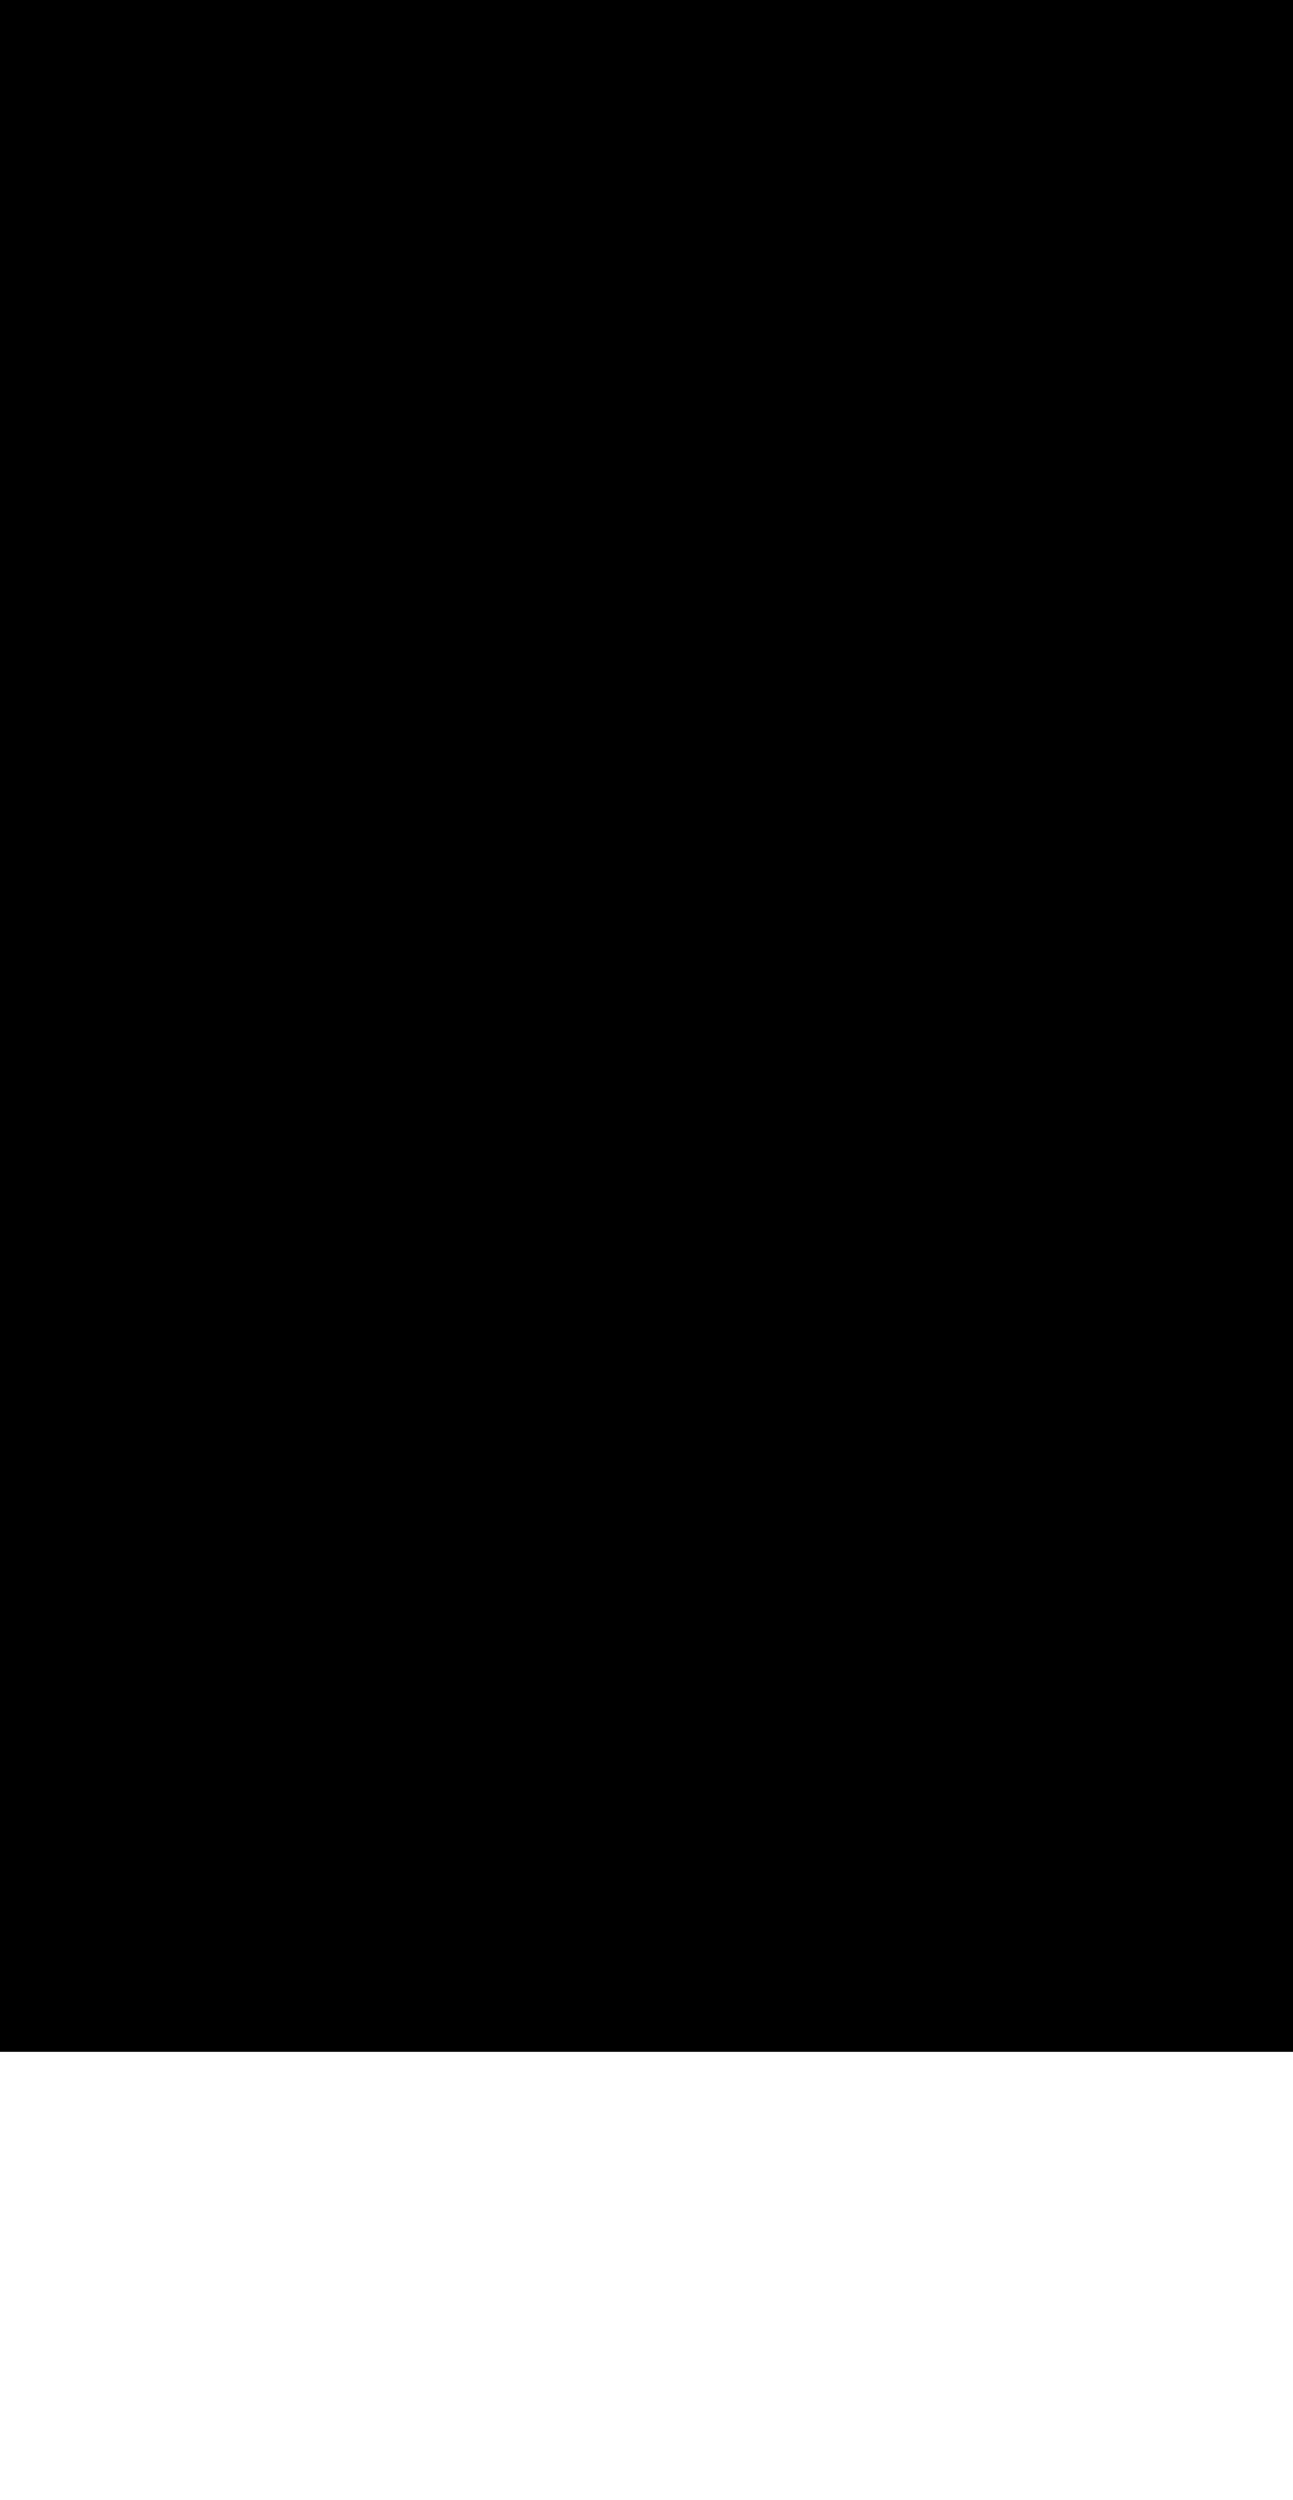 <?xml version="1.0" encoding="UTF-8"?>
<!DOCTYPE svg PUBLIC '-//W3C//DTD SVG 1.0//EN'
          'http://www.w3.org/TR/2001/REC-SVG-20010904/DTD/svg10.dtd'>
<svg height="412.45" stroke="#000" stroke-linecap="square" stroke-miterlimit="10" width="213.44" xmlns="http://www.w3.org/2000/svg" xmlns:xlink="http://www.w3.org/1999/xlink"
><defs
  ><clipPath id="a"
    ><path d="M0 0V338.45H213.44V0Z"
    /></clipPath
    ><clipPath clip-path="url(#a)" id="b"
    ><path d="M-304.48 338.45h1080v-750h-1080Zm0 0"
    /></clipPath
    ><clipPath clip-path="url(#b)" id="c"
    ><path d="M-304.48-411.55h1080v757.5h-1080Zm0 0"
    /></clipPath
    ><clipPath clip-path="url(#c)" id="d"
    ><path d="M-304.48-411.55h1080v750h-1080Zm0 0"
    /></clipPath
    ><clipPath clip-path="url(#d)" id="e"
    ><path d="M-304.48-411.55h1080v750h-1080Zm0 0"
    /></clipPath
    ><clipPath clip-path="url(#e)" id="f"
    ><path d="M91.62 19.76h27.81v4.92H91.62Zm0 0"
    /></clipPath
    ><clipPath clip-path="url(#f)" id="Q"
    ><path d="M117.42 20.38H93.75c-.89 0-1.68.69-1.68 1.68s.79 1.68 1.68 1.68h23.67c.89 0 1.68-.69 1.68-1.68s-.79-1.68-1.68-1.68Zm0 0"
    /></clipPath
    ><clipPath id="g"
    ><path d="M0 0V338.45H213.44V0Z"
    /></clipPath
    ><clipPath clip-path="url(#g)" id="h"
    ><path d="M-304.48 338.45h1080v-750h-1080Zm0 0"
    /></clipPath
    ><clipPath clip-path="url(#h)" id="i"
    ><path d="M-304.48-411.55h1080v757.5h-1080Zm0 0"
    /></clipPath
    ><clipPath clip-path="url(#i)" id="j"
    ><path d="M-304.48-411.55h1080v750h-1080Zm0 0"
    /></clipPath
    ><clipPath clip-path="url(#j)" id="k"
    ><path d="M-304.48-411.55h1080v750h-1080Zm0 0"
    /></clipPath
    ><clipPath clip-path="url(#k)" id="l"
    ><path d="M127.38 18.78h5.56v5.91h-5.56Zm0 0"
    /></clipPath
    ><clipPath clip-path="url(#l)" id="R"
    ><path d="M130.14 19.6c-1.36 0-2.47 1.1-2.47 2.47s1.1 2.47 2.47 2.47 2.47-1.1 2.47-2.47-1.1-2.47-2.47-2.47Zm0 0"
    /></clipPath
    ><clipPath id="m"
    ><path d="M0 0V338.45H213.44V0Z"
    /></clipPath
    ><clipPath clip-path="url(#m)" id="n"
    ><path d="M-304.48 338.45h1080v-750h-1080Zm0 0"
    /></clipPath
    ><clipPath clip-path="url(#n)" id="o"
    ><path d="M-304.48-411.55h1080v757.5h-1080Zm0 0"
    /></clipPath
    ><clipPath clip-path="url(#o)" id="p"
    ><path d="M-304.48-411.55h1080v750h-1080Zm0 0"
    /></clipPath
    ><clipPath clip-path="url(#p)" id="q"
    ><path d="M-304.48-411.55h1080v750h-1080Zm0 0"
    /></clipPath
    ><clipPath clip-path="url(#q)" id="r"
    ><path d="M5 58.15H7.38V74.88H5Zm0 0"
    /></clipPath
    ><clipPath clip-path="url(#r)" id="S"
    ><path d="M5 60.32V72.65c0 1.18.99 2.17 2.17 2.17V58.25c-1.18 0-2.17.89-2.17 2.07Zm0 0"
    /></clipPath
    ><clipPath id="s"
    ><path d="M0 0V338.45H213.44V0Z"
    /></clipPath
    ><clipPath clip-path="url(#s)" id="t"
    ><path d="M-304.48 338.45h1080v-750h-1080Zm0 0"
    /></clipPath
    ><clipPath clip-path="url(#t)" id="u"
    ><path d="M-304.48-411.55h1080v757.5h-1080Zm0 0"
    /></clipPath
    ><clipPath clip-path="url(#u)" id="v"
    ><path d="M-304.48-411.55h1080v750h-1080Zm0 0"
    /></clipPath
    ><clipPath clip-path="url(#v)" id="w"
    ><path d="M-304.48-411.55h1080v750h-1080Zm0 0"
    /></clipPath
    ><clipPath clip-path="url(#w)" id="x"
    ><path d="M5 86.69H7.38V117.2H5Zm0 0"
    /></clipPath
    ><clipPath clip-path="url(#x)" id="T"
    ><path d="M5 89.22v25.64c0 1.18.99 2.17 2.17 2.17V87.15c-1.18 0-2.17.89-2.17 2.07Zm0 0"
    /></clipPath
    ><clipPath id="y"
    ><path d="M0 0V338.45H213.44V0Z"
    /></clipPath
    ><clipPath clip-path="url(#y)" id="z"
    ><path d="M-304.48 338.45h1080v-750h-1080Zm0 0"
    /></clipPath
    ><clipPath clip-path="url(#z)" id="A"
    ><path d="M-304.48-411.55h1080v757.5h-1080Zm0 0"
    /></clipPath
    ><clipPath clip-path="url(#A)" id="B"
    ><path d="M-304.48-411.55h1080v750h-1080Zm0 0"
    /></clipPath
    ><clipPath clip-path="url(#B)" id="C"
    ><path d="M-304.48-411.55h1080v750h-1080Zm0 0"
    /></clipPath
    ><clipPath clip-path="url(#C)" id="D"
    ><path d="M5 123.11H7.38v30.51H5Zm0 0"
    /></clipPath
    ><clipPath clip-path="url(#D)" id="U"
    ><path d="M5 125.7v25.64c0 1.18.99 2.17 2.17 2.17V123.54c-1.18 0-2.17.99-2.17 2.17Zm0 0"
    /></clipPath
    ><clipPath id="E"
    ><path d="M0 0V338.45H213.44V0Z"
    /></clipPath
    ><clipPath clip-path="url(#E)" id="F"
    ><path d="M-304.48 338.45h1080v-750h-1080Zm0 0"
    /></clipPath
    ><clipPath clip-path="url(#F)" id="G"
    ><path d="M-304.48-411.55h1080v757.5h-1080Zm0 0"
    /></clipPath
    ><clipPath clip-path="url(#G)" id="H"
    ><path d="M-304.48-411.55h1080v750h-1080Zm0 0"
    /></clipPath
    ><clipPath clip-path="url(#H)" id="I"
    ><path d="M-304.48-411.55h1080v750h-1080Zm0 0"
    /></clipPath
    ><clipPath clip-path="url(#I)" id="J"
    ><path d="M206.06 96.53h2.38v49.21h-2.38Zm0 0"
    /></clipPath
    ><clipPath clip-path="url(#J)" id="V"
    ><path d="M206.27 97.01v48.03c1.18 0 2.17-.99 2.17-2.17V99.18c0-1.18-.99-2.17-2.17-2.17Zm0 0"
    /></clipPath
    ><clipPath id="K"
    ><path d="M0 0V338.45H213.44V0Z"
    /></clipPath
    ><clipPath clip-path="url(#K)" id="L"
    ><path d="M-304.48 338.45h1080v-750h-1080Zm0 0"
    /></clipPath
    ><clipPath clip-path="url(#L)" id="M"
    ><path d="M-304.48-411.55h1080v757.5h-1080Zm0 0"
    /></clipPath
    ><clipPath clip-path="url(#M)" id="N"
    ><path d="M-304.48-411.55h1080v750h-1080Zm0 0"
    /></clipPath
    ><clipPath clip-path="url(#N)" id="O"
    ><path d="M-304.48-411.55h1080v750h-1080Zm0 0"
    /></clipPath
    ><clipPath clip-path="url(#O)" id="P"
    ><path d="M6.59 5H206.85V407.55H6.59Zm0 0"
    /></clipPath
    ><clipPath clip-path="url(#P)" id="W"
    ><path d="M206.27 97.01V34.49c0-2.07-.2-4.04-.59-5.92l-.69-2.86c-.39-1.38-.99-2.76-1.58-4.04l-1.38-2.47c-.49-.79-.99-1.58-1.58-2.37l-2.76-3.25c-.69-.69-1.38-1.28-2.07-1.87C190.49 7.47 183.99 5 176.89 5H36.66c-7.1 0-13.71 2.56-18.74 6.71l-2.07 1.87c-.99.99-1.97 2.07-2.76 3.25L11.51 19.2c-.49.79-.99 1.68-1.38 2.47L8.45 25.71c-.3.99-.49 1.87-.69 2.86l-.59 5.92V377.96c0 16.27 13.21 29.49 29.49 29.49H176.79c16.27 0 29.49-13.21 29.49-29.49V97.01Zm-1.97 0V378.06c0 15.19-12.33 27.51-27.51 27.51H36.66c-15.19 0-27.51-12.33-27.51-27.51V34.58C9.14 19.3 21.47 6.97 36.66 6.97H176.79c15.19 0 27.51 12.33 27.51 27.51V97.01Zm0 0"
    /></clipPath
  ></defs
  ><g
  ><g fill="#555" stroke="none"
    ><path clip-path="url(#Q)" d="M5 5H208.44V407.55H5ZM5 5"
      /><path clip-path="url(#R)" d="M5 5H208.44V407.55H5ZM5 5"
      /><path clip-path="url(#S)" d="M5 5H208.44V407.55H5ZM5 5" fill="#2E2E2E"
      /><path clip-path="url(#T)" d="M5 5H208.44V407.55H5ZM5 5" fill="#2E2E2E"
      /><path clip-path="url(#U)" d="M5 5H208.44V407.55H5ZM5 5" fill="#2E2E2E"
      /><path clip-path="url(#V)" d="M5 5H208.44V407.55H5ZM5 5" fill="#2E2E2E"
      /><path clip-path="url(#W)" d="M5 5H208.44V407.55H5ZM5 5"
    /></g
  ></g
></svg
>
